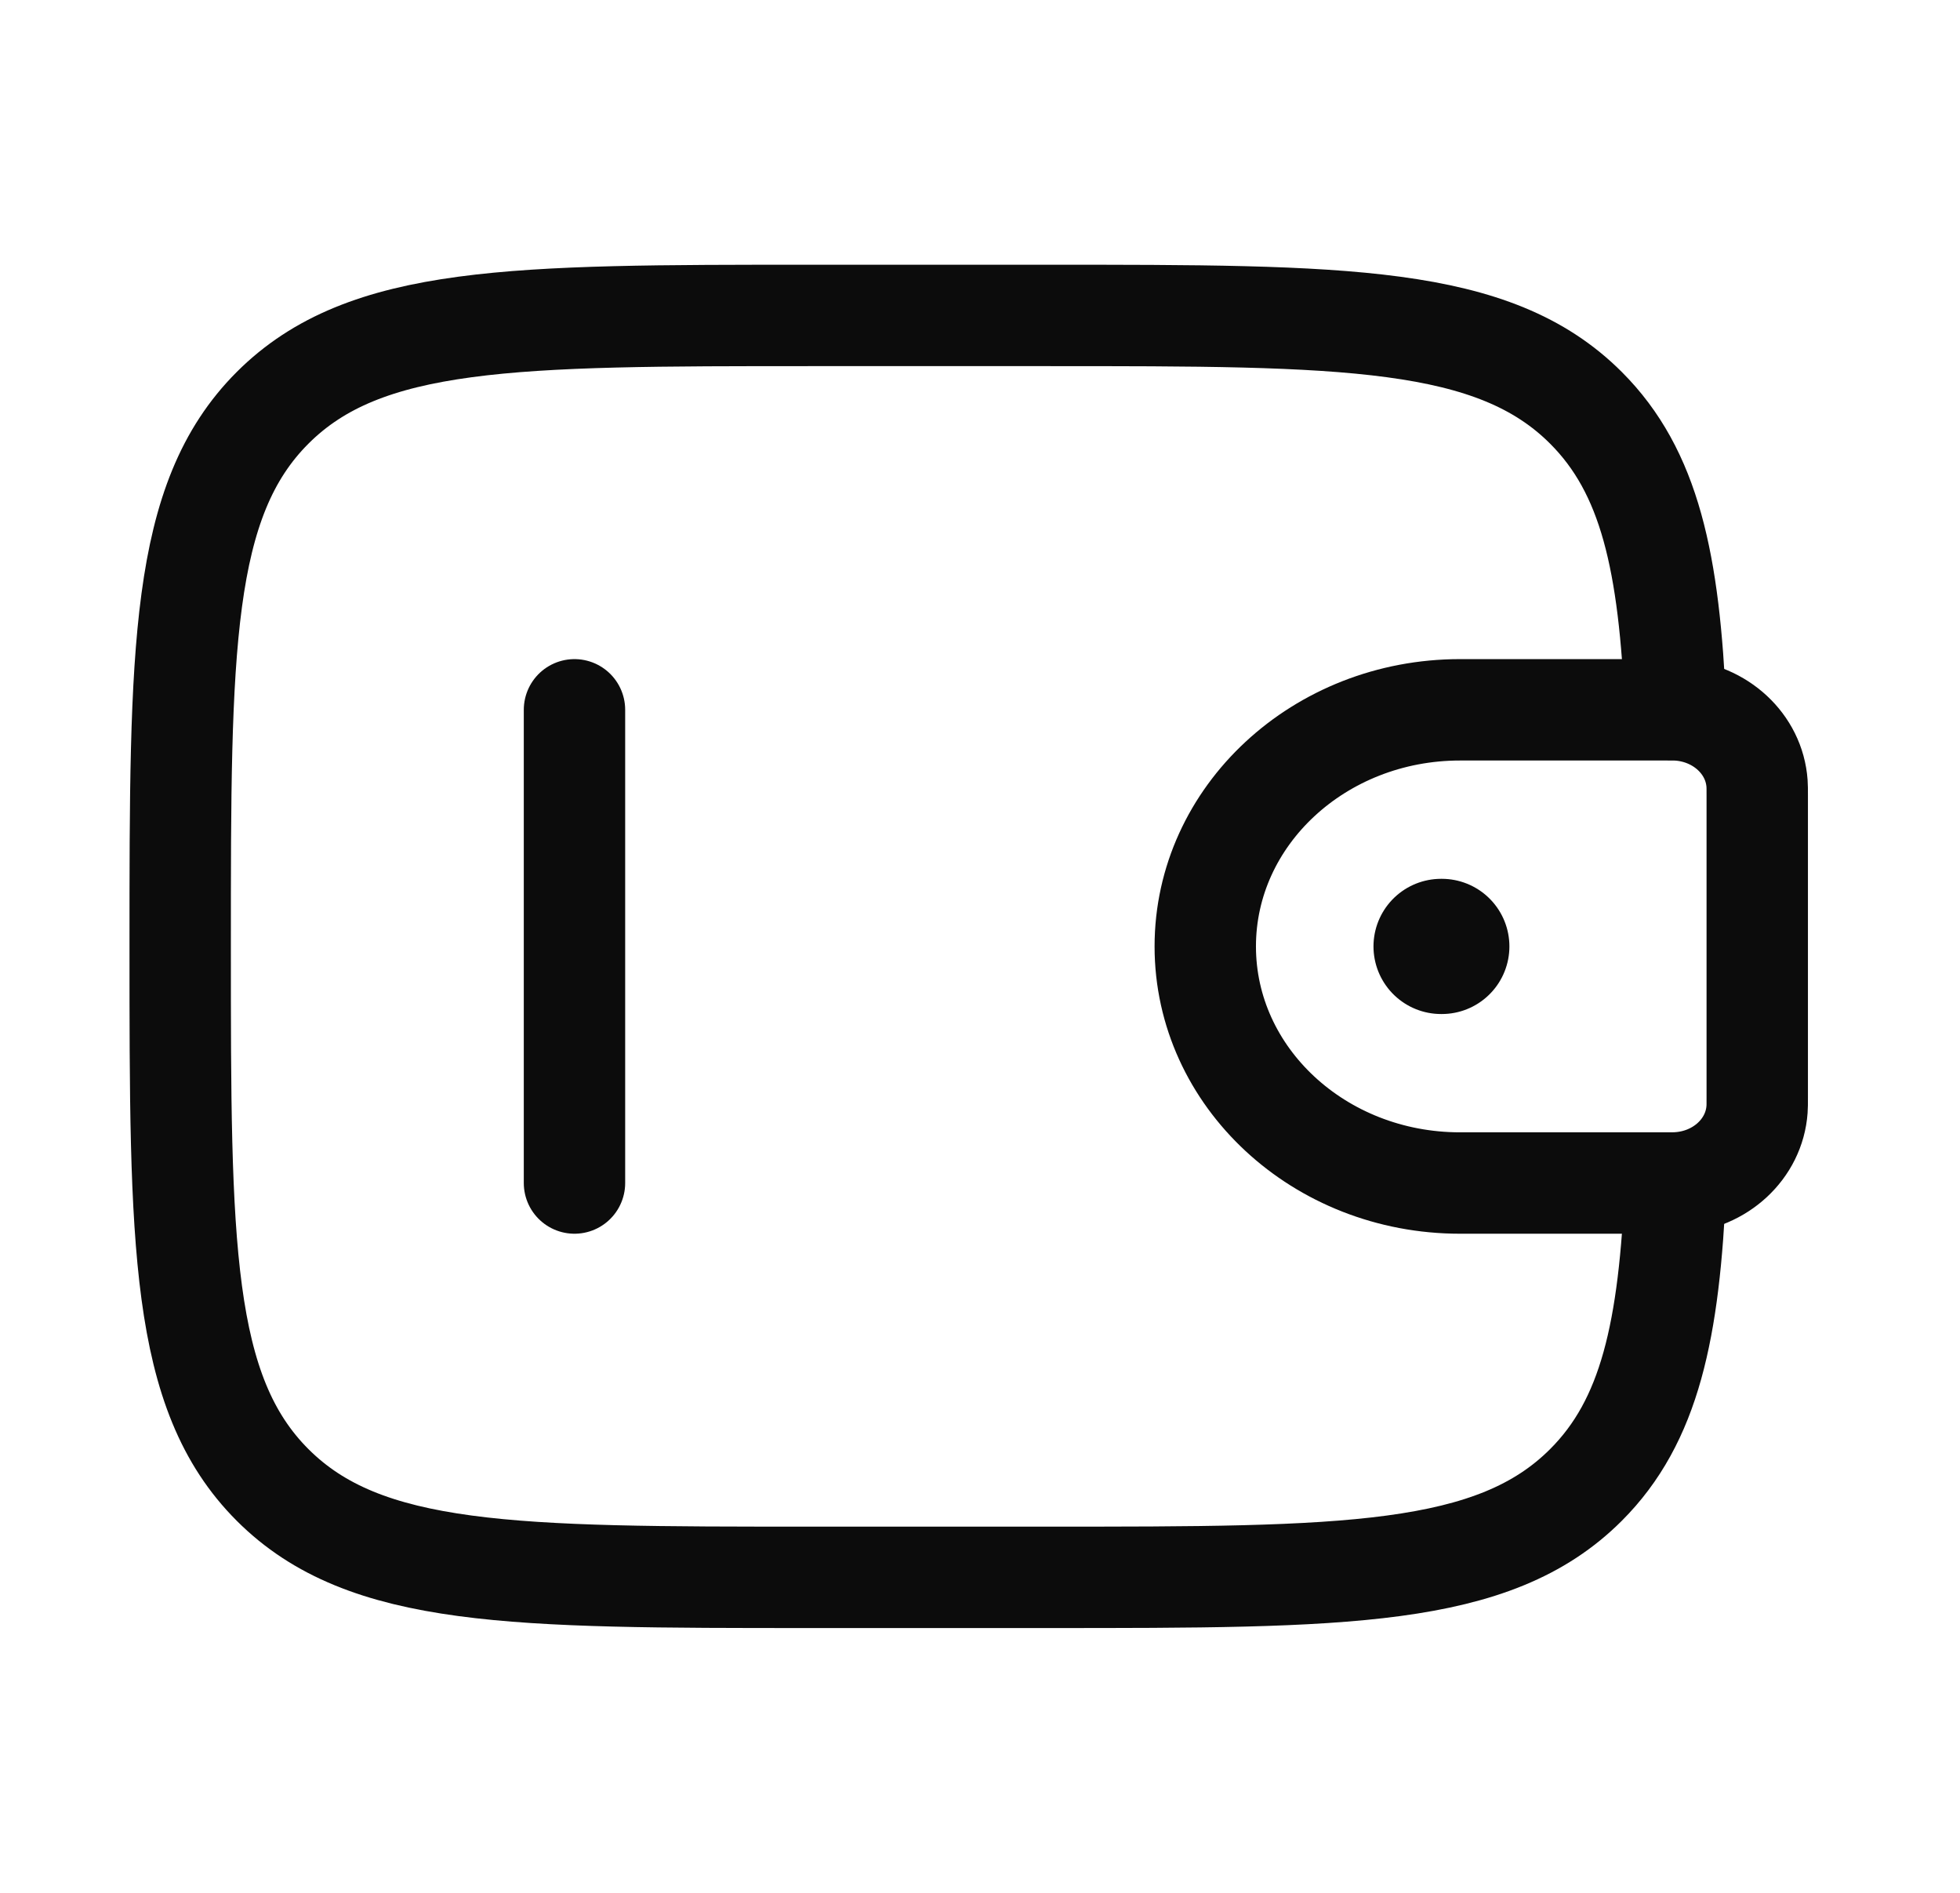 <svg width="29" height="28" viewBox="0 0 29 28" fill="none" xmlns="http://www.w3.org/2000/svg">
<path d="M8.5 17.5L8.5 10.5" stroke="#0C0C0C" stroke-width="1.5" stroke-linecap="round" stroke-linejoin="round"/>
<path d="M24.639 10.5H21.602C19.521 10.5 17.833 12.067 17.833 14C17.833 15.933 19.52 17.5 21.602 17.5H24.639C24.736 17.5 24.784 17.5 24.825 17.497C25.455 17.459 25.956 16.994 25.997 16.41C26 16.372 26 16.326 26 16.236V11.764C26 11.674 26 11.629 25.997 11.59C25.956 11.006 25.455 10.541 24.825 10.502C24.784 10.5 24.736 10.5 24.639 10.5Z" stroke="#0C0C0C" stroke-width="1.5"/>
<path d="M24.792 10.499C24.701 8.315 24.409 6.976 23.466 6.033C22.099 4.666 19.899 4.666 15.499 4.666L11.999 4.666C7.6 4.666 5.4 4.666 4.033 6.033C2.666 7.4 2.666 9.6 2.666 13.999C2.666 18.399 2.666 20.599 4.033 21.966C5.4 23.333 7.6 23.333 11.999 23.333H15.499C19.899 23.333 22.099 23.333 23.466 21.966C24.409 21.023 24.701 19.684 24.792 17.499" stroke="#0C0C0C" stroke-width="1.5"/>
<path d="M21.322 14H21.333" stroke="#0C0C0C" stroke-width="2" stroke-linecap="round" stroke-linejoin="round"/>
</svg>
